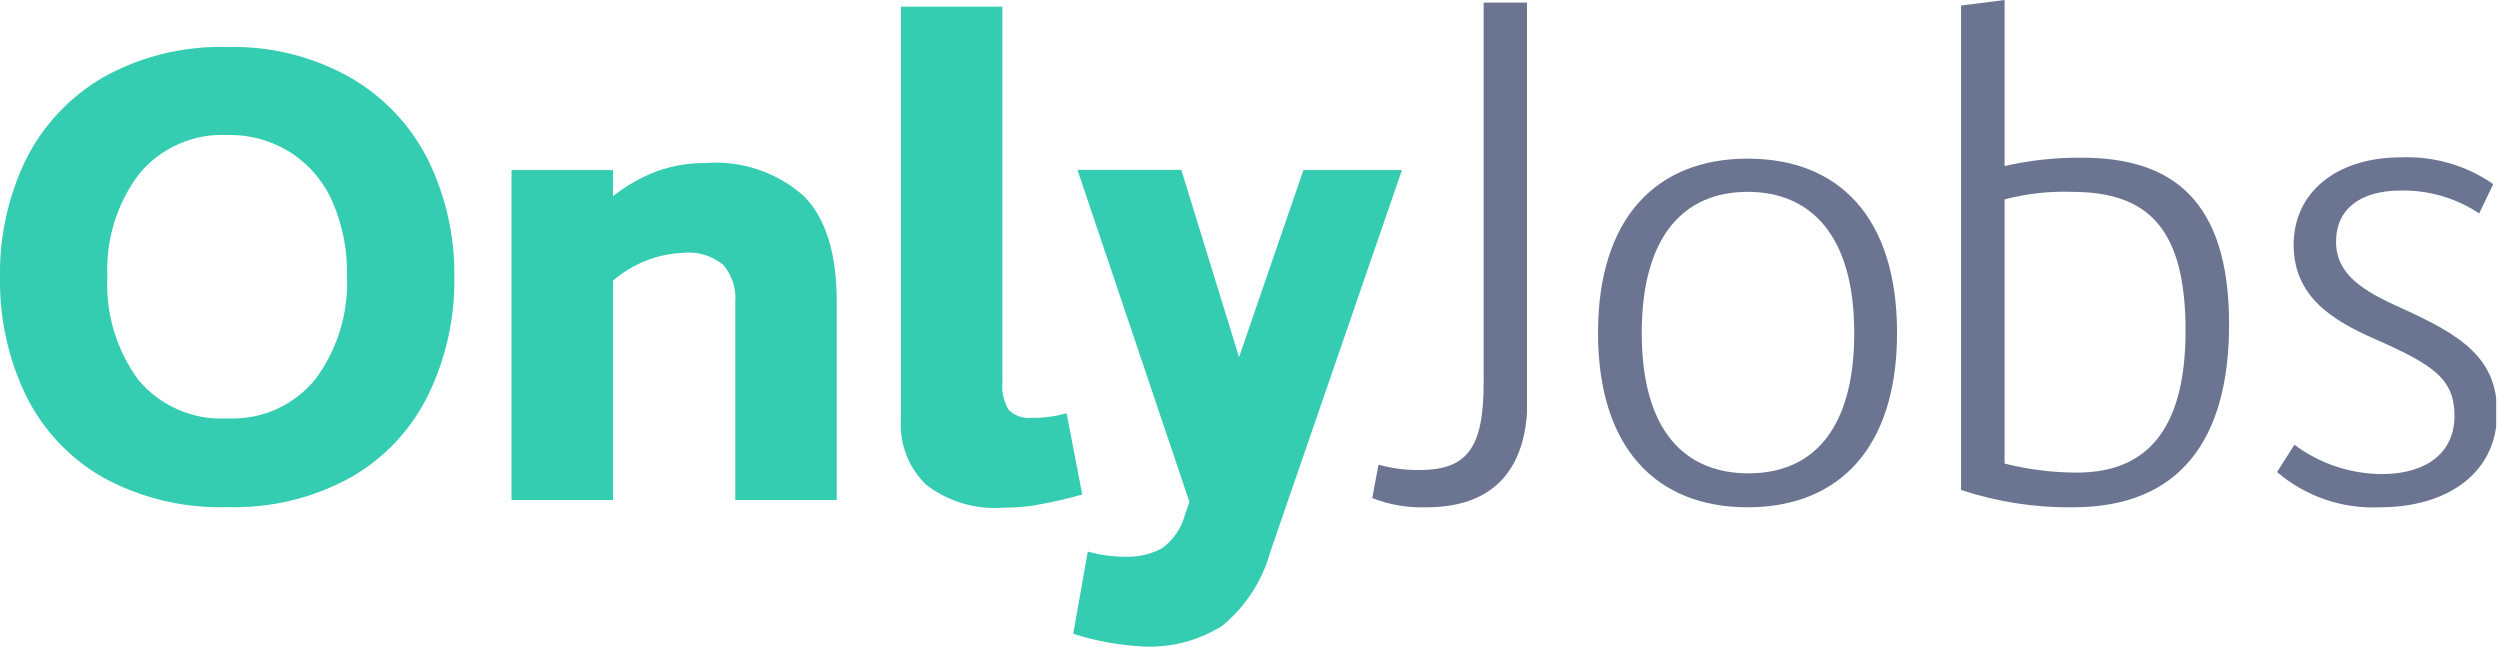 <svg width="232" height="60" viewBox="0 0 232 60" fill="none" xmlns="http://www.w3.org/2000/svg">
<g clip-path="url(#clip0_1_2)">
<path d="M74.619 18.214C76.639 20.268 77.649 23.532 77.649 28.006V46.408H68.234V28.006C68.331 26.762 67.931 25.531 67.121 24.582C66.598 24.151 65.993 23.831 65.343 23.64C64.693 23.448 64.011 23.391 63.338 23.469C60.956 23.574 58.68 24.485 56.885 26.054V46.408H47.469V15.783H56.885V18.214C58.115 17.225 59.497 16.439 60.976 15.886C62.408 15.37 63.921 15.115 65.444 15.133C67.102 14.998 68.77 15.203 70.347 15.732C71.925 16.262 73.378 17.106 74.619 18.214V18.214Z" fill="#34CDB2"/>
<path d="M85.969 45.004C85.156 44.228 84.523 43.283 84.115 42.236C83.707 41.19 83.533 40.066 83.606 38.944V0.616H93.021V35.538C92.945 36.419 93.155 37.302 93.621 38.054C93.908 38.327 94.251 38.532 94.627 38.657C95.003 38.781 95.402 38.821 95.795 38.773C96.871 38.79 97.945 38.646 98.979 38.345L100.434 45.894C98.928 46.314 97.403 46.657 95.863 46.922C94.961 47.049 94.052 47.112 93.141 47.11C90.573 47.316 88.019 46.566 85.969 45.004V45.004Z" fill="#34CDB2"/>
<path d="M130.1 15.783L117.877 51.235C117.129 53.924 115.569 56.315 113.409 58.083C111.235 59.445 108.698 60.114 106.134 60C103.913 59.888 101.715 59.491 99.595 58.819L100.947 51.184C102.061 51.5 103.213 51.662 104.371 51.663C105.579 51.718 106.779 51.446 107.846 50.876C108.873 50.121 109.616 49.041 109.952 47.812L110.379 46.579L99.989 15.766H109.626L114.984 33.141L120.959 15.783H130.1Z" fill="#34CDB2"/>
<path d="M127.344 46.22L127.926 43.121C129.158 43.462 130.431 43.63 131.709 43.618C136.126 43.618 137.683 41.615 137.683 35.538V0.24H141.706V33.775C141.706 35.641 141.706 37.078 141.706 38.311C141.33 43.909 138.282 47.076 132.377 47.076C130.658 47.141 128.944 46.849 127.344 46.22V46.22Z" fill="#6B7591"/>
<path d="M176.046 30.899C176.046 41.563 170.653 47.076 162.18 47.076C153.706 47.076 148.297 41.563 148.297 30.899C148.297 20.234 153.706 14.722 162.18 14.722C170.653 14.722 176.046 20.166 176.046 30.899ZM172.074 30.899C172.074 21.775 167.983 17.803 162.18 17.803C156.377 17.803 152.354 21.775 152.354 30.899C152.354 40.023 156.394 43.926 162.265 43.926C168.137 43.926 172.074 39.954 172.074 30.899V30.899Z" fill="#6B7591"/>
<path d="M206.859 30.094C206.859 40.725 202.357 47.076 192.377 47.076C188.848 47.12 185.336 46.577 181.986 45.467V0.514L186.026 0V15.407C188.344 14.876 190.717 14.617 193.096 14.636C201.466 14.602 206.859 18.454 206.859 30.094ZM202.819 30.693C202.819 21.244 199.395 17.803 192.257 17.803C190.157 17.735 188.058 17.971 186.026 18.505V43.019C188.22 43.571 190.473 43.852 192.736 43.857C198.967 43.857 202.819 40.177 202.819 30.693Z" fill="#6B7591"/>
<path d="M211.31 43.806L212.919 41.273C215.263 43.023 218.107 43.977 221.033 43.994C225.124 43.994 227.777 42.043 227.777 38.602C227.777 35.161 225.826 33.86 220.434 31.481C216.531 29.769 212.85 27.578 212.85 22.716C212.85 17.855 216.822 14.602 222.813 14.602C225.86 14.475 228.866 15.347 231.372 17.084L230.071 19.806C227.913 18.373 225.369 17.633 222.779 17.683C219.047 17.683 216.787 19.395 216.787 22.425C216.787 25.455 219.218 26.979 222.95 28.639C228.411 31.121 231.732 33.21 231.732 38.294C231.732 44.046 226.922 47.076 220.879 47.076C217.389 47.246 213.965 46.077 211.31 43.806V43.806Z" fill="#6B7591"/>
<path d="M9.518 44.285C6.43 42.509 3.944 39.85 2.379 36.651C0.746 33.227 -0.068 29.47 3.4122e-06 25.678C-0.058 21.936 0.757 18.231 2.379 14.859C3.963 11.667 6.444 9.007 9.518 7.207C13.05 5.222 17.057 4.24 21.107 4.365C25.101 4.257 29.048 5.24 32.525 7.207C35.638 9 38.152 11.675 39.749 14.893C41.383 18.251 42.209 21.944 42.163 25.678C42.225 29.468 41.398 33.22 39.749 36.633C38.184 39.833 35.698 42.492 32.611 44.268C29.098 46.22 25.123 47.184 21.107 47.059C17.065 47.189 13.063 46.232 9.518 44.285V44.285ZM29.29 35.161C31.34 32.379 32.368 28.975 32.2 25.523C32.247 23.225 31.803 20.943 30.899 18.83C30.113 16.959 28.791 15.363 27.098 14.242C25.321 13.077 23.232 12.48 21.107 12.531C19.539 12.451 17.974 12.742 16.54 13.382C15.106 14.021 13.844 14.991 12.856 16.211C10.829 18.939 9.807 22.283 9.963 25.678C9.794 29.095 10.803 32.467 12.822 35.23C13.823 36.438 15.095 37.393 16.534 38.018C17.974 38.643 19.541 38.919 21.107 38.825C22.663 38.903 24.216 38.611 25.638 37.975C27.06 37.338 28.311 36.374 29.29 35.161V35.161Z" fill="#34CDB2"/>
</g>
<defs>
<clipPath id="clip0_1_2">
<rect width="231.646" height="60" fill="white"/>
</clipPath>
</defs>
</svg>
